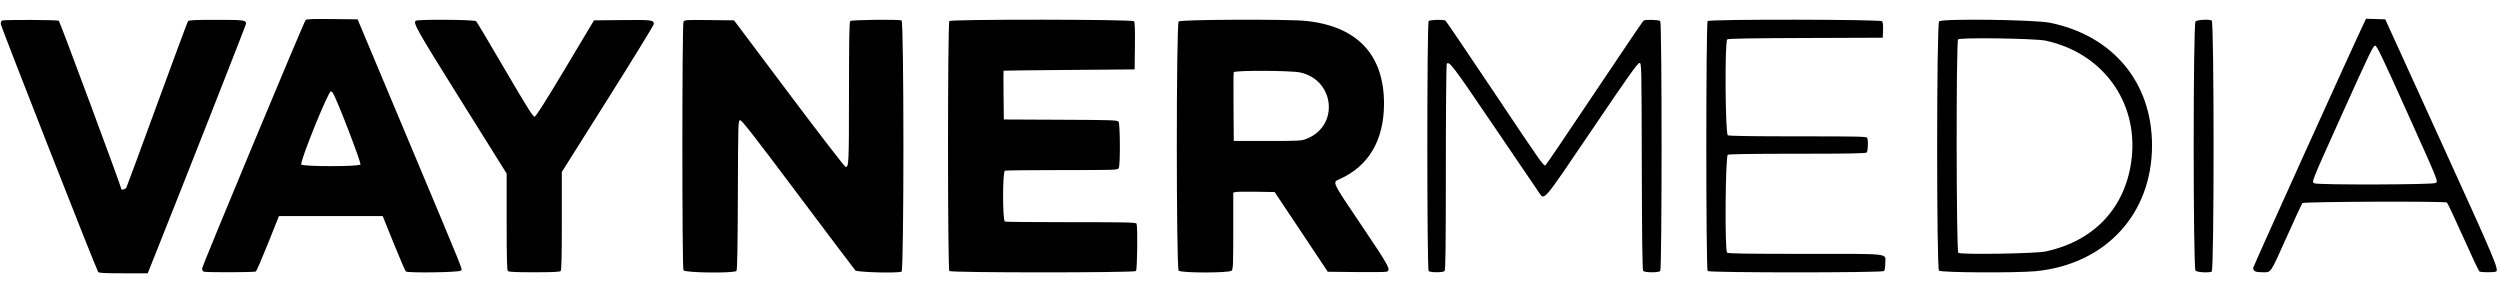 <svg width="106" height="12" viewBox="0 0 106 12" fill="none" xmlns="http://www.w3.org/2000/svg">
<g clip-path="url(#clip0_59_48772)">
<path fill-rule="evenodd" clip-rule="evenodd" d="M12.958 0.851C12.867 0.969 8.569 11.283 8.569 11.384C8.569 11.443 8.6 11.503 8.637 11.518C8.735 11.556 10.79 11.549 10.85 11.511C10.878 11.493 11.109 10.957 11.364 10.32L11.828 9.161H14.027H16.227L16.695 10.32C16.952 10.957 17.184 11.493 17.21 11.511C17.313 11.581 19.474 11.549 19.534 11.476C19.607 11.388 19.82 11.917 17.327 5.976L15.163 0.82L14.082 0.808C13.249 0.799 12.991 0.809 12.958 0.851ZM100.252 0.937C99.704 2.088 95.535 11.3 95.535 11.359C95.535 11.5 95.627 11.544 95.923 11.543C96.308 11.543 96.24 11.64 96.945 10.071C97.292 9.299 97.596 8.642 97.622 8.611C97.674 8.548 103.658 8.525 103.751 8.587C103.777 8.605 104.086 9.263 104.438 10.049C104.79 10.836 105.1 11.493 105.127 11.511C105.187 11.549 105.727 11.555 105.823 11.518C105.973 11.46 105.81 11.074 103.513 6.037L101.136 0.82L100.728 0.807L100.319 0.795L100.252 0.937ZM0.087 0.87C0.057 0.882 0.032 0.946 0.032 1.013C0.032 1.114 4.059 11.368 4.163 11.533C4.189 11.574 4.451 11.588 5.23 11.588H6.263L6.545 10.883C7.766 7.829 10.432 1.055 10.432 1.006C10.432 0.852 10.348 0.841 9.172 0.841C8.299 0.841 8.006 0.854 7.973 0.895C7.95 0.925 7.361 2.509 6.664 4.416C5.967 6.323 5.379 7.917 5.356 7.958C5.323 8.021 5.146 8.071 5.146 8.018C5.146 7.931 2.537 0.906 2.494 0.879C2.434 0.84 0.18 0.832 0.087 0.87ZM17.63 0.88C17.5 0.963 17.675 1.272 19.545 4.262L21.482 7.358V9.399C21.482 10.929 21.495 11.453 21.534 11.492C21.571 11.53 21.88 11.544 22.652 11.544C23.423 11.544 23.732 11.53 23.77 11.492C23.808 11.453 23.821 10.921 23.821 9.366V7.291L25.771 4.197C26.844 2.495 27.721 1.066 27.721 1.02C27.721 0.848 27.65 0.839 26.395 0.851L25.186 0.863L23.968 2.899C23.129 4.301 22.723 4.94 22.668 4.948C22.602 4.958 22.357 4.568 21.416 2.96C20.773 1.859 20.221 0.932 20.189 0.9C20.123 0.831 17.736 0.813 17.63 0.88ZM28.98 0.924C28.917 1.042 28.917 11.343 28.979 11.46C29.038 11.569 31.137 11.593 31.226 11.486C31.26 11.444 31.277 10.515 31.285 8.268C31.296 5.146 31.297 5.109 31.383 5.099C31.451 5.091 31.964 5.748 33.831 8.238C35.13 9.97 36.227 11.423 36.269 11.466C36.345 11.545 38.038 11.59 38.226 11.518C38.331 11.477 38.331 0.908 38.226 0.867C38.088 0.815 36.105 0.838 36.05 0.893C36.01 0.933 35.998 1.673 35.997 3.959C35.996 6.955 35.989 7.103 35.849 7.074C35.809 7.066 34.729 5.665 33.449 3.961L31.123 0.863L30.074 0.851C29.072 0.84 29.023 0.843 28.98 0.924ZM40.253 0.893C40.177 0.969 40.177 11.417 40.253 11.492C40.328 11.567 48.09 11.567 48.165 11.492C48.22 11.437 48.243 9.626 48.191 9.489C48.167 9.428 47.883 9.421 45.421 9.421C43.912 9.421 42.647 9.409 42.609 9.395C42.505 9.355 42.505 7.277 42.609 7.237C42.647 7.223 43.738 7.211 45.034 7.211C47.32 7.211 47.392 7.208 47.436 7.127C47.504 7 47.495 5.254 47.426 5.161C47.377 5.094 47.167 5.087 44.967 5.077L42.562 5.066L42.551 4.037C42.544 3.471 42.544 3.003 42.551 2.998C42.557 2.992 43.81 2.977 45.336 2.965L48.109 2.943L48.121 1.951C48.129 1.257 48.117 0.943 48.083 0.901C48.014 0.818 40.335 0.811 40.253 0.893ZM49.975 0.909C49.871 1.013 49.871 11.372 49.975 11.476C50.077 11.578 52.12 11.578 52.222 11.476C52.282 11.417 52.29 11.203 52.29 9.787V8.166L52.388 8.142C52.441 8.129 52.836 8.124 53.265 8.13L54.045 8.143L55.172 9.832L56.298 11.522L57.49 11.535C58.146 11.541 58.726 11.536 58.779 11.523C58.999 11.469 58.918 11.319 57.711 9.53C56.468 7.689 56.489 7.732 56.784 7.602C58.029 7.051 58.682 5.948 58.682 4.394C58.682 2.313 57.543 1.11 55.361 0.886C54.594 0.807 50.057 0.827 49.975 0.909ZM60.575 0.893C60.5 0.969 60.5 11.417 60.575 11.492C60.644 11.56 61.183 11.56 61.251 11.492C61.291 11.452 61.303 10.418 61.304 7.105C61.304 4.72 61.322 2.743 61.342 2.711C61.435 2.563 61.601 2.782 63.325 5.326C64.311 6.78 65.175 8.052 65.246 8.153C65.492 8.504 65.369 8.649 67.504 5.498C69.073 3.181 69.444 2.66 69.515 2.67C69.601 2.683 69.602 2.72 69.612 7.055C69.62 10.198 69.637 11.444 69.672 11.486C69.734 11.561 70.32 11.566 70.394 11.492C70.47 11.417 70.47 0.969 70.394 0.893C70.338 0.836 69.762 0.821 69.685 0.874C69.66 0.892 68.726 2.271 67.61 3.939C66.494 5.608 65.56 6.986 65.534 7.003C65.453 7.055 65.409 6.993 63.354 3.921C62.244 2.263 61.314 0.892 61.287 0.874C61.206 0.821 60.632 0.836 60.575 0.893ZM72.405 0.893C72.329 0.969 72.329 11.417 72.405 11.492C72.48 11.567 79.809 11.567 79.884 11.492C79.914 11.462 79.936 11.319 79.936 11.154C79.936 10.728 80.252 10.764 76.556 10.764C74.066 10.764 73.268 10.752 73.228 10.712C73.126 10.61 73.156 6.618 73.26 6.562C73.315 6.533 74.32 6.518 76.22 6.518C78.398 6.518 79.108 6.505 79.147 6.466C79.201 6.412 79.22 5.971 79.173 5.849C79.15 5.788 78.851 5.781 76.245 5.781C74.328 5.781 73.315 5.766 73.26 5.736C73.151 5.678 73.126 1.76 73.235 1.67C73.276 1.636 74.234 1.619 76.56 1.611L79.828 1.599L79.841 1.281C79.848 1.084 79.834 0.94 79.803 0.902C79.733 0.819 72.488 0.81 72.405 0.893ZM82.218 0.906C82.11 1.013 82.107 11.369 82.214 11.476C82.298 11.56 85.538 11.576 86.331 11.497C89.281 11.201 91.246 9.07 91.246 6.167C91.246 3.5 89.596 1.514 86.925 0.966C86.278 0.833 82.341 0.782 82.218 0.906ZM93.09 0.909C92.986 1.013 92.986 11.372 93.09 11.476C93.16 11.545 93.63 11.574 93.777 11.518C93.882 11.477 93.882 0.908 93.777 0.867C93.63 0.811 93.16 0.84 93.09 0.909ZM86.738 1.724C89.138 2.242 90.645 4.293 90.385 6.69C90.16 8.762 88.829 10.211 86.739 10.661C86.309 10.754 83.134 10.804 83.033 10.72C82.945 10.647 82.936 1.759 83.023 1.67C83.109 1.583 86.299 1.629 86.738 1.724ZM102.044 4.719C103.433 7.811 103.38 7.678 103.268 7.759C103.167 7.833 98.27 7.846 98.132 7.773C98.007 7.706 97.957 7.832 99.334 4.774C100.47 2.253 100.63 1.922 100.709 1.933C100.782 1.944 101.025 2.452 102.044 4.719ZM55.119 3.071C56.588 3.383 56.793 5.32 55.417 5.877C55.179 5.973 55.131 5.976 53.742 5.976H52.312L52.301 4.546C52.294 3.76 52.299 3.092 52.31 3.062C52.342 2.979 54.721 2.987 55.119 3.071ZM14.106 3.929C14.24 4.092 15.331 6.918 15.283 6.976C15.207 7.067 12.851 7.067 12.775 6.976C12.698 6.884 13.914 3.874 14.029 3.874C14.047 3.874 14.081 3.899 14.106 3.929Z" fill="black"/>
</g>
<defs>
<clipPath id="clip0_59_48772">
<rect width="105.859" height="10.79" fill="white" transform="translate(0.032 0.798)"/>
</clipPath>
</defs>
</svg>
